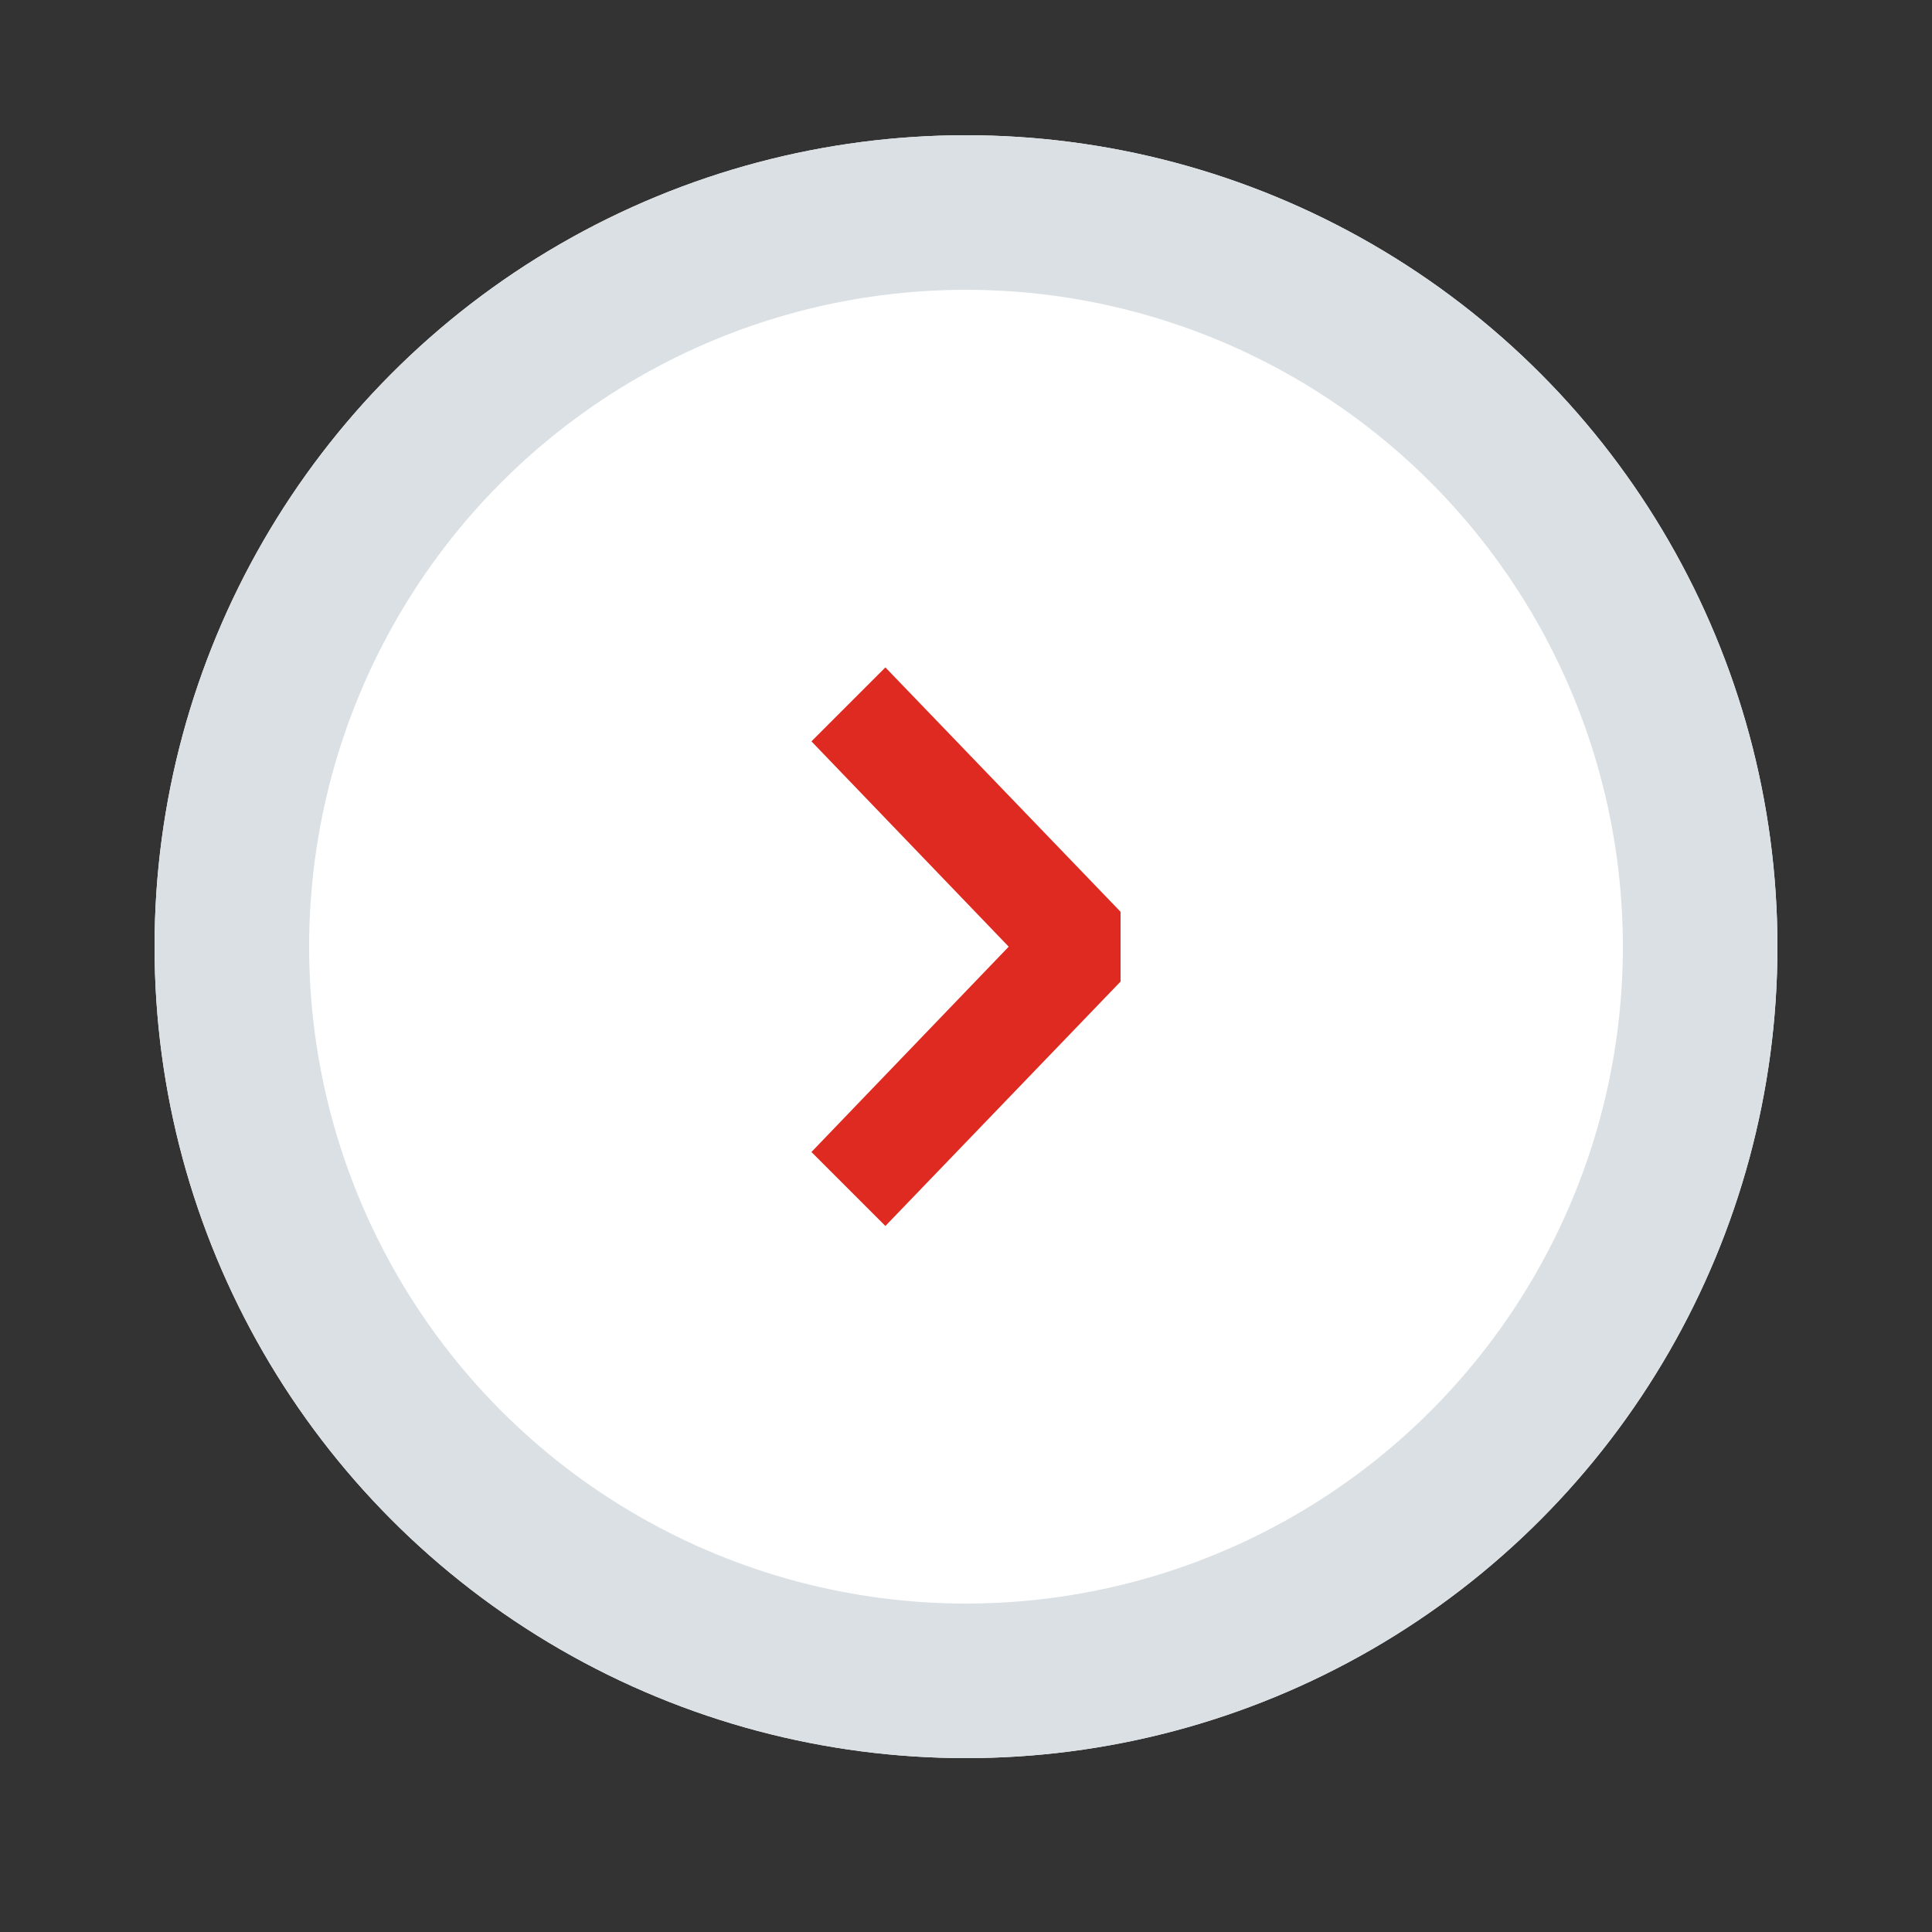 <?xml version="1.0" encoding="utf-8"?>
<!-- Generator: Adobe Illustrator 27.7.0, SVG Export Plug-In . SVG Version: 6.00 Build 0)  -->
<svg version="1.1" id="Ebene_1" xmlns="http://www.w3.org/2000/svg" xmlns:xlink="http://www.w3.org/1999/xlink" x="0px" y="0px"
	 viewBox="0 0 50 50" style="enable-background:new 0 0 50 50;" xml:space="preserve">
<rect x="0" y="0" width="50" height="50" fill="#333333" stroke="none"/>
<style type="text/css">
	.st0{fill:#FFFFFF;}
	.st1{fill:none;stroke:#DAE0E3;stroke-width:4;}
	.st2{fill:#DE2A20;stroke:#DE2A20;stroke-width:2;}
</style>
<g id="Ellipse_212">
	<circle class="st0" cx="25" cy="24.5" r="21"/>
	<circle class="st1" cx="25" cy="24.5" r="19"/>
</g>
<path id="pfeil-rechts" class="st2" d="M28,24v1l-5.1,5.3l-0.5-0.5l4.9-5.1v-0.4l-4.9-5.1l0.5-0.5L28,24z"/>
</svg>
